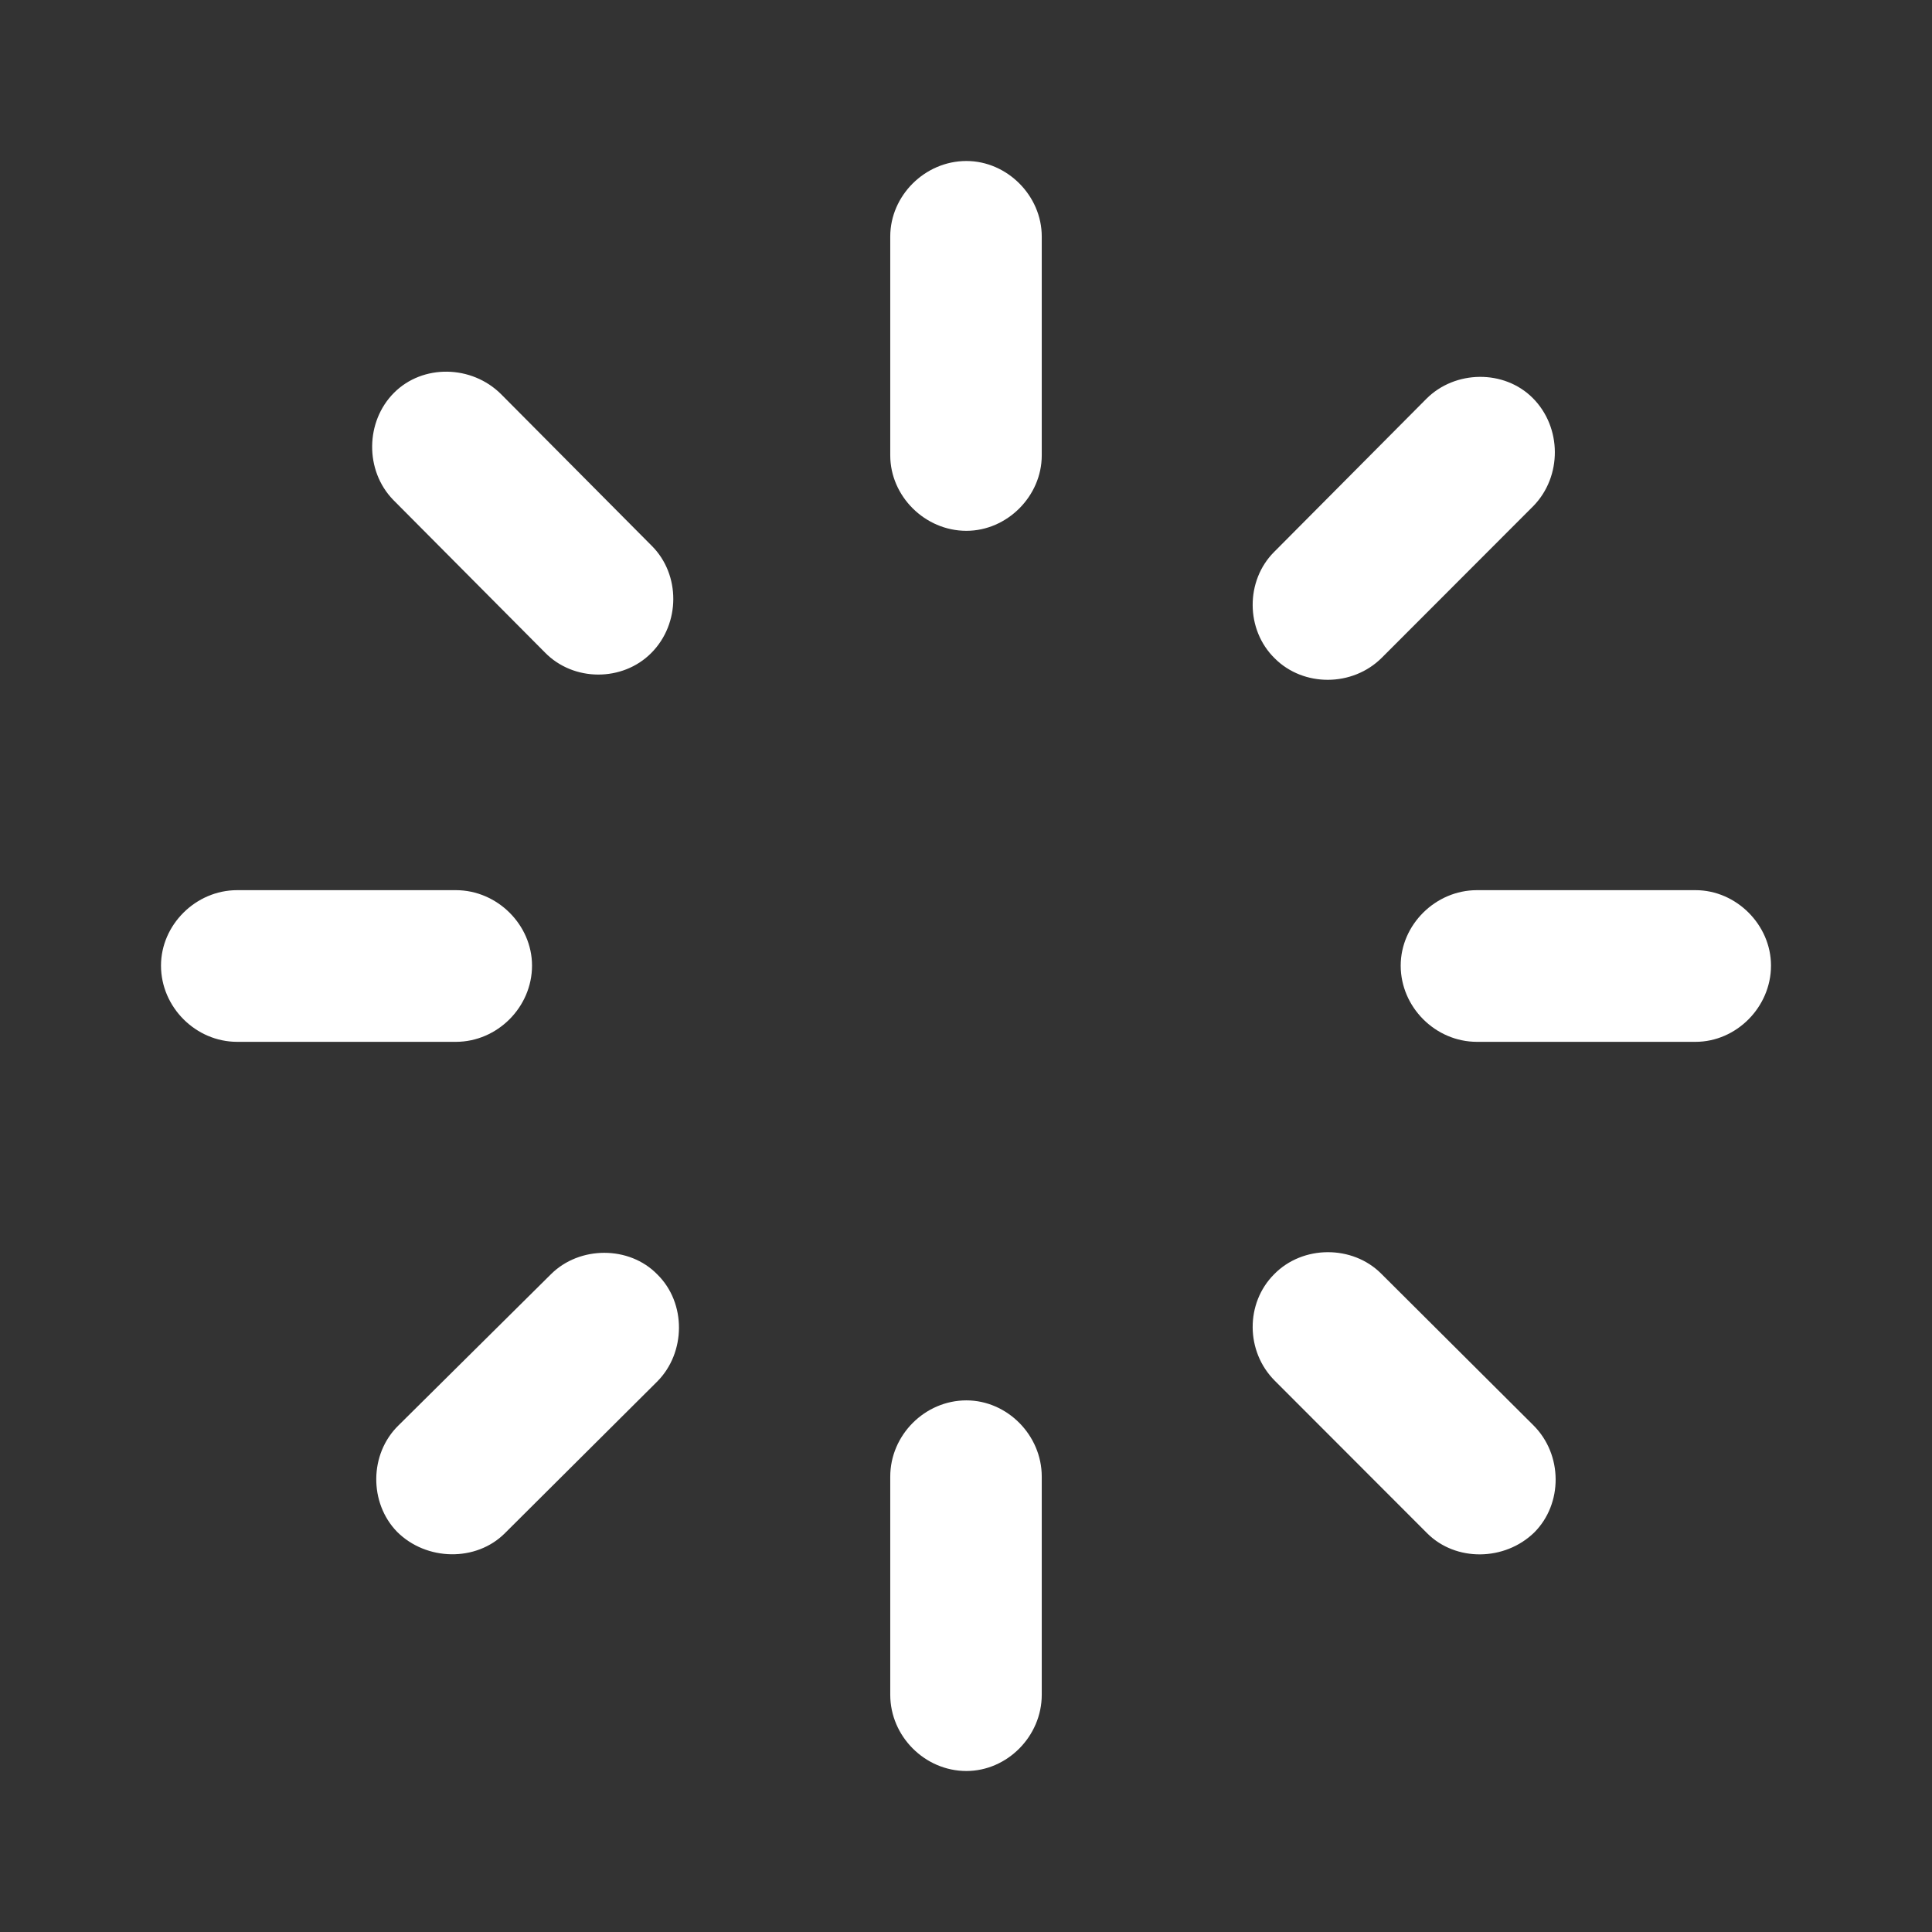 <?xml version="1.0" encoding="UTF-8"?>
<svg width="24px" height="24px" viewBox="0 0 24 24" version="1.1" xmlns="http://www.w3.org/2000/svg" xmlns:xlink="http://www.w3.org/1999/xlink">
    <rect x="0" y="0" width="24" height="24" fill="#333333" stroke="none"/>
    <title>RayTracing</title>
    <g id="RayTracing" stroke="none" strokeWidth="1" fill="none" fillRule="evenodd">
        <g id="􀇯" transform="translate(2, 2)" fill="#ffffff" fillRule="nonzero">
            <path d="M10.941,0.938 C10.941,0.431 10.511,0 10.005,0 C9.489,0 9.059,0.431 9.059,0.938 L9.059,3.657 C9.059,4.163 9.489,4.594 10.005,4.594 C10.511,4.594 10.941,4.163 10.941,3.657 L10.941,0.938 Z M4.768,6.104 C5.124,6.47 5.733,6.47 6.089,6.113 C6.454,5.748 6.454,5.138 6.098,4.782 L4.225,2.897 C3.859,2.532 3.251,2.522 2.895,2.879 C2.539,3.235 2.529,3.844 2.885,4.21 L4.768,6.104 Z M13.827,4.857 C13.471,5.213 13.471,5.823 13.836,6.179 C14.192,6.535 14.801,6.535 15.166,6.17 L17.049,4.285 C17.405,3.919 17.405,3.31 17.04,2.944 C16.684,2.588 16.075,2.597 15.719,2.954 L13.827,4.857 Z M19.063,10.942 C19.569,10.942 20,10.511 20,9.995 C20,9.489 19.569,9.058 19.063,9.058 L16.347,9.058 C15.831,9.058 15.4,9.489 15.4,9.995 C15.4,10.511 15.831,10.942 16.347,10.942 L19.063,10.942 Z M0.946,9.058 C0.431,9.058 0,9.489 0,9.995 C0,10.511 0.431,10.942 0.946,10.942 L3.663,10.942 C4.178,10.942 4.609,10.511 4.609,9.995 C4.609,9.489 4.178,9.058 3.663,9.058 L0.946,9.058 Z M15.157,13.821 C14.801,13.465 14.183,13.465 13.827,13.83 C13.471,14.187 13.471,14.787 13.836,15.152 L15.728,17.046 C16.084,17.403 16.693,17.393 17.059,17.037 C17.415,16.681 17.415,16.071 17.049,15.706 L15.157,13.821 Z M2.951,15.706 C2.585,16.062 2.585,16.671 2.932,17.028 C3.297,17.393 3.916,17.403 4.272,17.046 L6.164,15.162 C6.52,14.805 6.529,14.187 6.164,13.83 C5.817,13.474 5.199,13.474 4.843,13.83 L2.951,15.706 Z M10.941,16.343 C10.941,15.827 10.511,15.396 10.005,15.396 C9.489,15.396 9.059,15.827 9.059,16.343 L9.059,19.053 C9.059,19.569 9.489,20 10.005,20 C10.511,20 10.941,19.569 10.941,19.053 L10.941,16.343 Z" id="Shape"></path>
        </g>
    </g>
</svg>